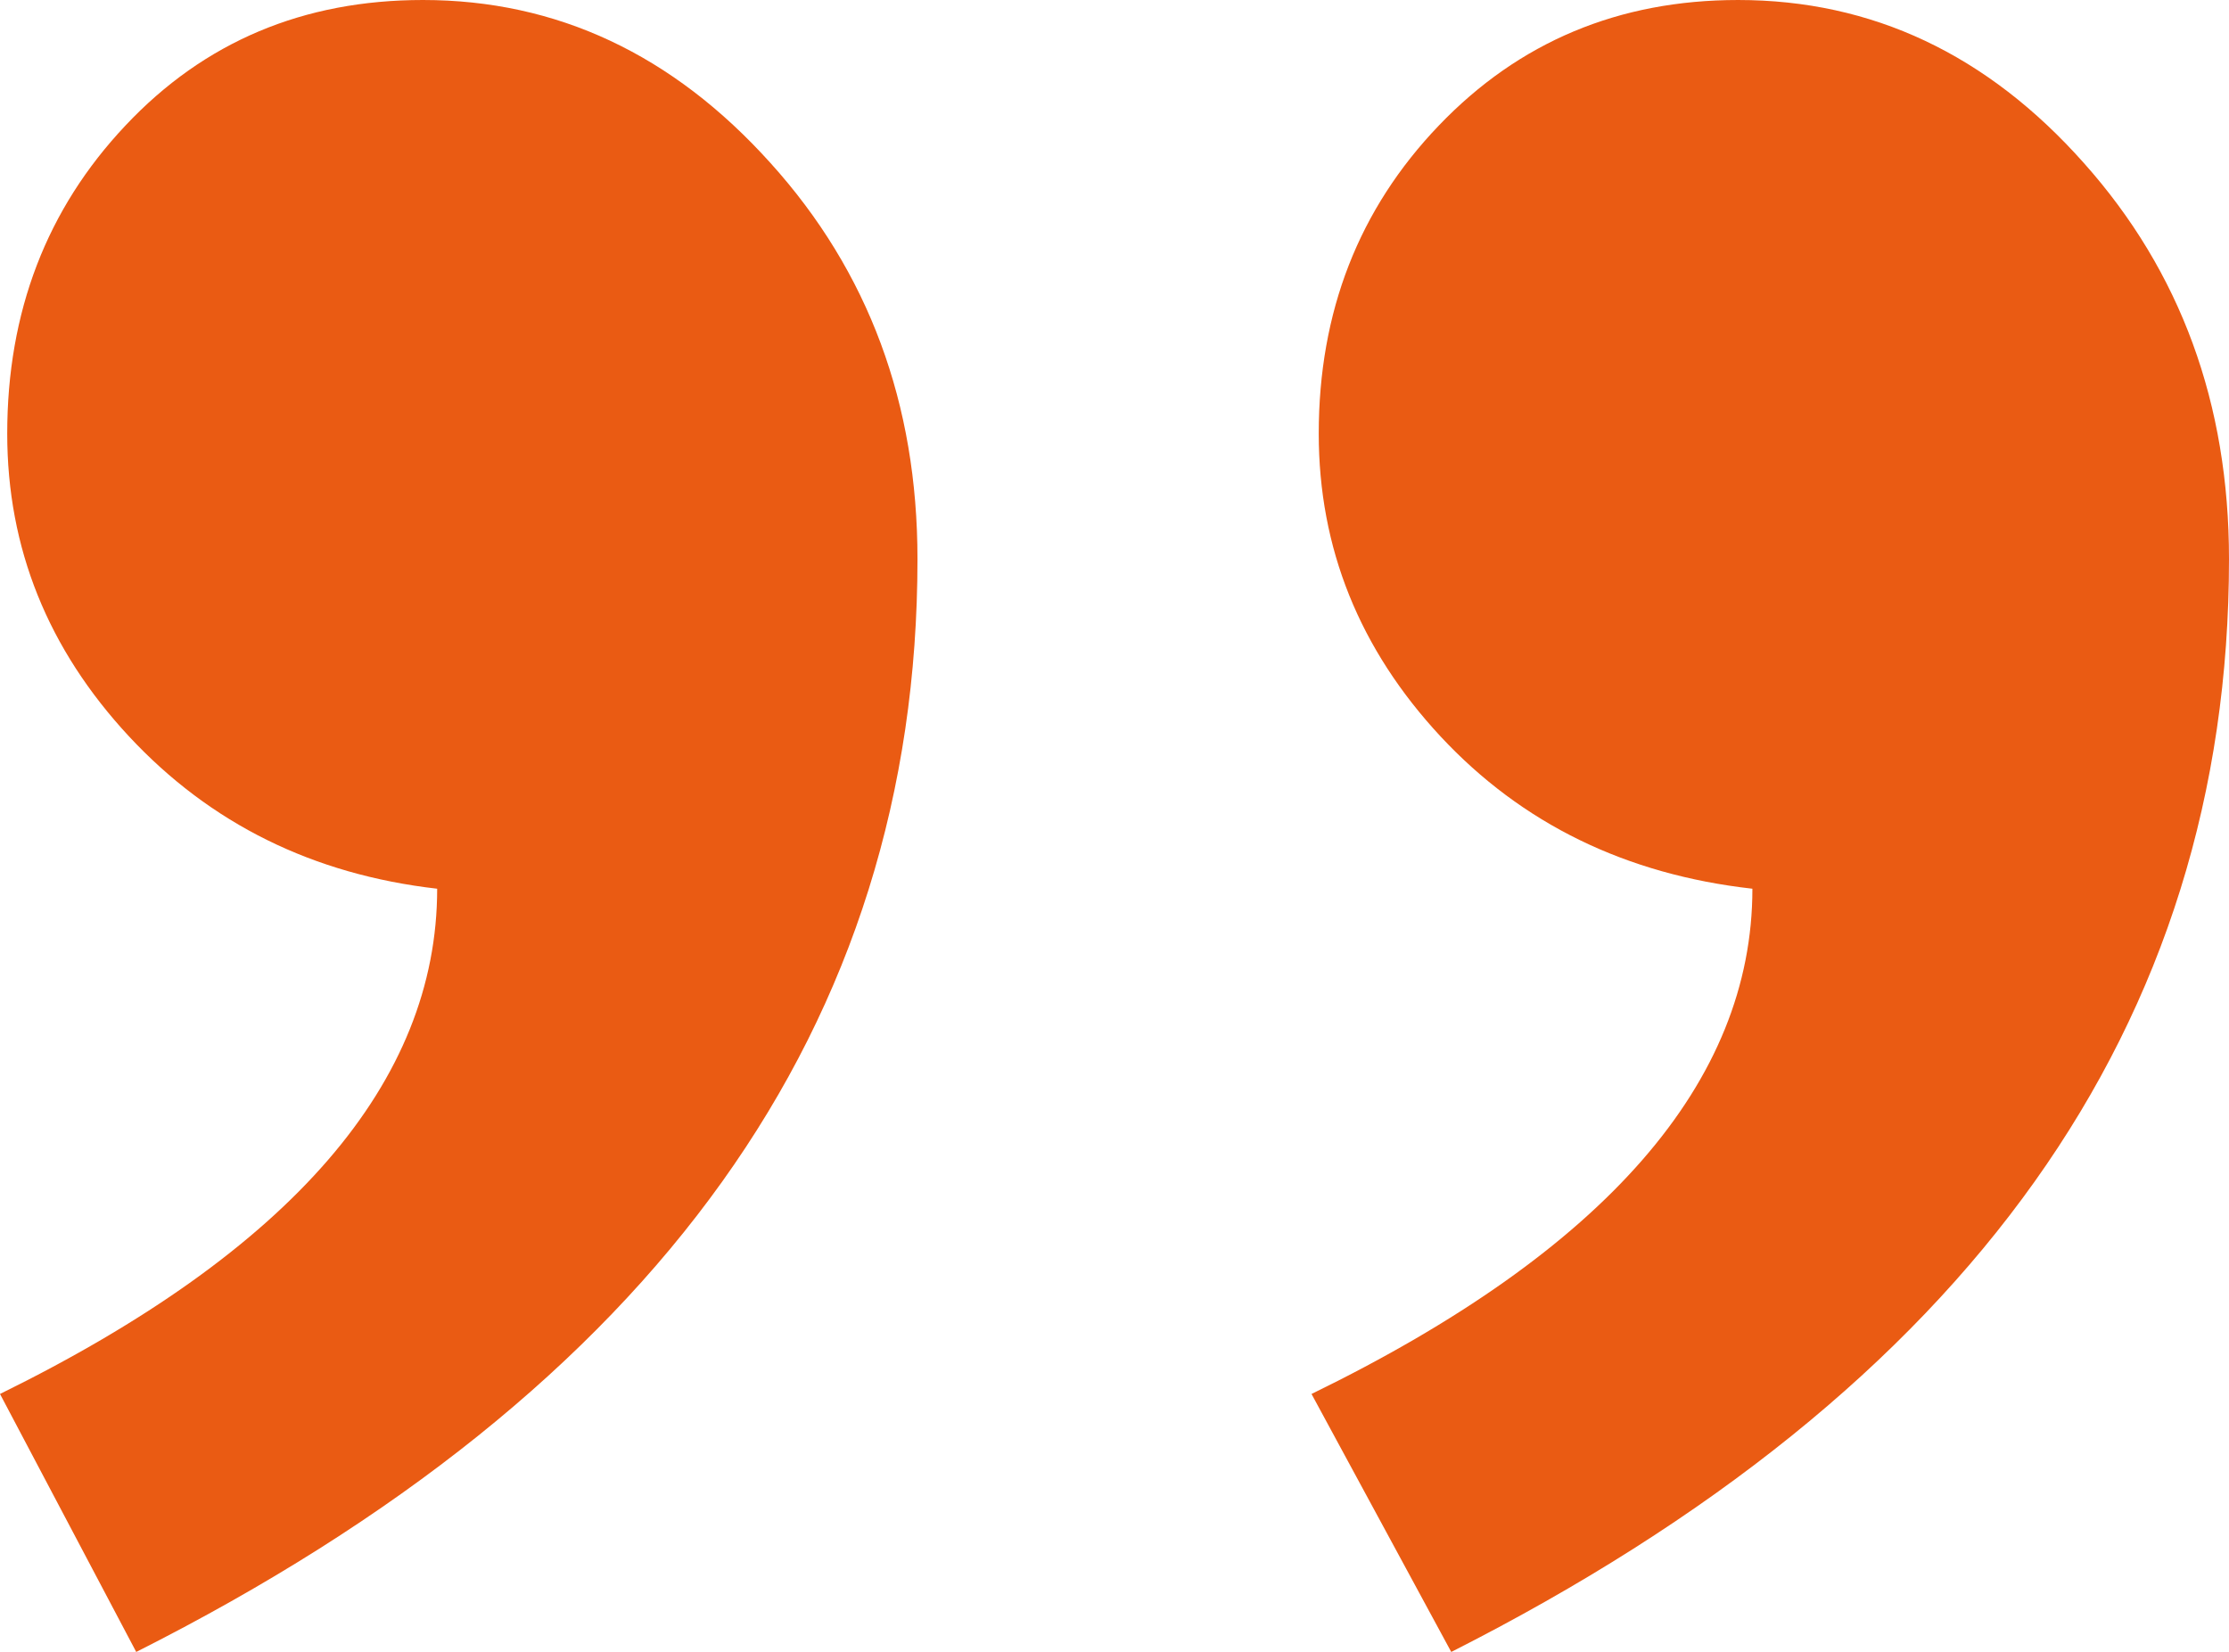 <?xml version="1.0" encoding="UTF-8"?>
<svg id="uuid-afb87a29-68d1-4cef-ad07-4665d021e5a3" data-name="Capa 1" xmlns="http://www.w3.org/2000/svg" viewBox="0 0 107.99 80.04">
  <defs>
    <style>
      .uuid-e9ae2a7e-79de-4d07-83ae-6e9748ea08c4 {
        fill: #ea5b13;
      }
    </style>
  </defs>
  <path class="uuid-e9ae2a7e-79de-4d07-83ae-6e9748ea08c4" d="M63.54,67.54c14.24-6.94,21.36-15.11,21.36-24.48-6.13-.69-11.17-3.15-15.11-7.38-3.93-4.23-5.9-9.12-5.9-14.67,0-5.9,1.94-10.88,5.82-14.93,3.88-4.05,8.71-6.08,14.5-6.08,6.48,0,12.07,2.63,16.75,7.9,4.69,5.26,7.03,11.66,7.03,19.19,0,22.57-12.56,40.22-37.68,52.95l-6.77-12.5ZM0,67.54c14.12-6.94,21.18-15.11,21.18-24.48-6.02-.69-10.99-3.15-14.93-7.38C2.32,31.45.35,26.56.35,21.01c0-5.9,1.91-10.88,5.73-14.93C9.9,2.02,14.7,0,20.49,0c6.48,0,12.1,2.63,16.84,7.9,4.75,5.26,7.12,11.66,7.12,19.19,0,22.57-12.62,40.22-37.85,52.95l-6.6-12.5Z"/>
</svg>